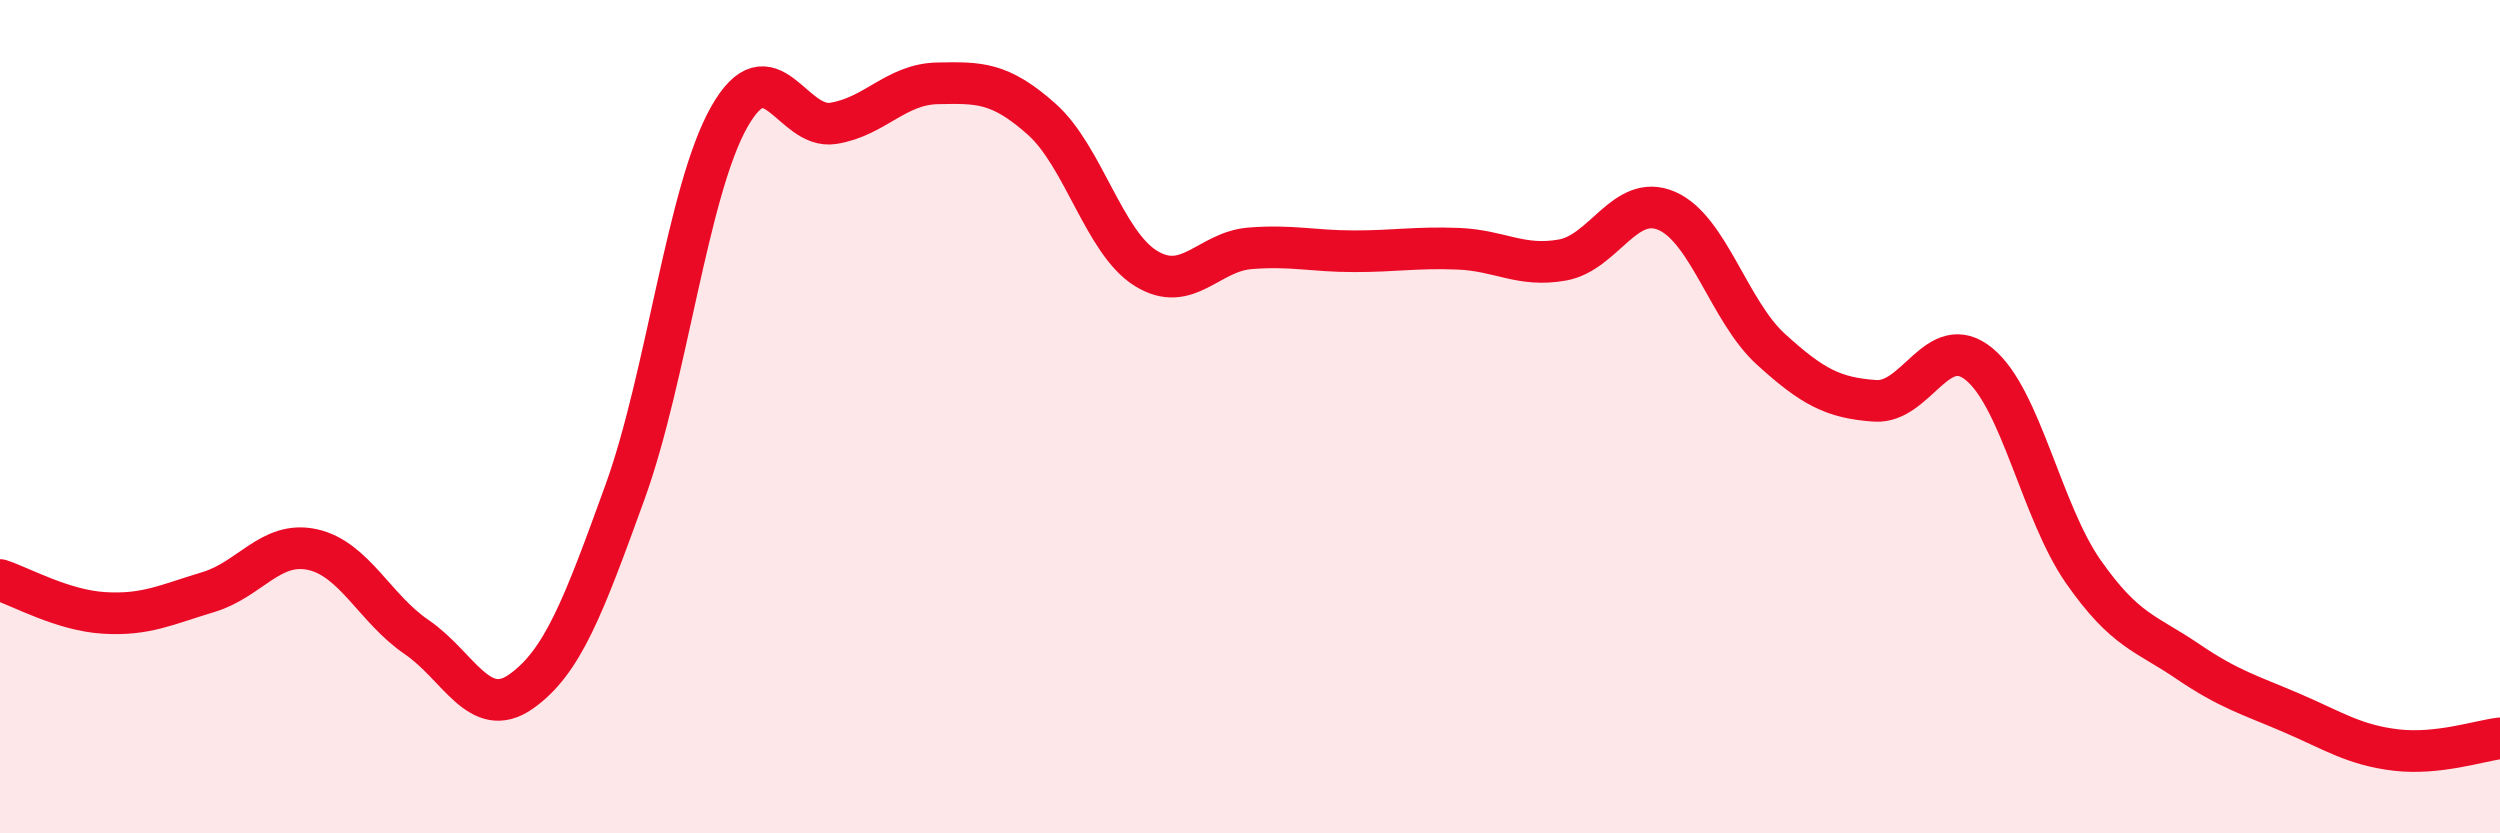 
    <svg width="60" height="20" viewBox="0 0 60 20" xmlns="http://www.w3.org/2000/svg">
      <path
        d="M 0,13.92 C 0.5,14.08 1.5,14.65 2.5,14.71 C 3.5,14.77 4,14.51 5,14.21 C 6,13.91 6.5,12.97 7.5,13.19 C 8.5,13.41 9,14.61 10,15.29 C 11,15.97 11.5,17.3 12.5,16.6 C 13.5,15.9 14,14.57 15,11.81 C 16,9.05 16.5,4.58 17.5,2.81 C 18.5,1.04 19,3.12 20,2.96 C 21,2.8 21.5,2.02 22.5,2 C 23.5,1.98 24,1.97 25,2.86 C 26,3.75 26.5,5.82 27.5,6.44 C 28.5,7.06 29,6.04 30,5.96 C 31,5.88 31.5,6.03 32.5,6.03 C 33.5,6.03 34,5.93 35,5.97 C 36,6.01 36.5,6.42 37.5,6.24 C 38.5,6.06 39,4.63 40,5.06 C 41,5.49 41.5,7.47 42.5,8.38 C 43.5,9.29 44,9.55 45,9.62 C 46,9.69 46.5,7.92 47.5,8.74 C 48.5,9.56 49,12.29 50,13.72 C 51,15.15 51.5,15.19 52.5,15.87 C 53.5,16.55 54,16.68 55,17.11 C 56,17.54 56.5,17.88 57.5,18 C 58.5,18.12 59.5,17.78 60,17.72L60 20L0 20Z"
        fill="#EB0A25"
        opacity="0.1"
        stroke-linecap="round"
        stroke-linejoin="round"
      />
      <path
        d="M 0,13.92 C 0.5,14.08 1.5,14.65 2.5,14.71 C 3.5,14.77 4,14.51 5,14.21 C 6,13.91 6.5,12.97 7.5,13.19 C 8.5,13.41 9,14.61 10,15.29 C 11,15.97 11.5,17.3 12.5,16.6 C 13.5,15.9 14,14.57 15,11.81 C 16,9.05 16.5,4.58 17.5,2.81 C 18.5,1.04 19,3.12 20,2.96 C 21,2.8 21.5,2.02 22.5,2 C 23.5,1.98 24,1.97 25,2.86 C 26,3.75 26.5,5.82 27.5,6.44 C 28.5,7.06 29,6.04 30,5.96 C 31,5.88 31.5,6.03 32.5,6.03 C 33.5,6.03 34,5.93 35,5.97 C 36,6.01 36.5,6.42 37.5,6.24 C 38.5,6.06 39,4.63 40,5.06 C 41,5.49 41.5,7.47 42.5,8.38 C 43.5,9.29 44,9.55 45,9.62 C 46,9.69 46.5,7.92 47.5,8.74 C 48.5,9.56 49,12.29 50,13.72 C 51,15.15 51.5,15.19 52.5,15.87 C 53.5,16.55 54,16.68 55,17.11 C 56,17.54 56.5,17.88 57.5,18 C 58.5,18.12 59.5,17.78 60,17.72"
        stroke="#EB0A25"
        stroke-width="1"
        fill="none"
        stroke-linecap="round"
        stroke-linejoin="round"
      />
    </svg>
  